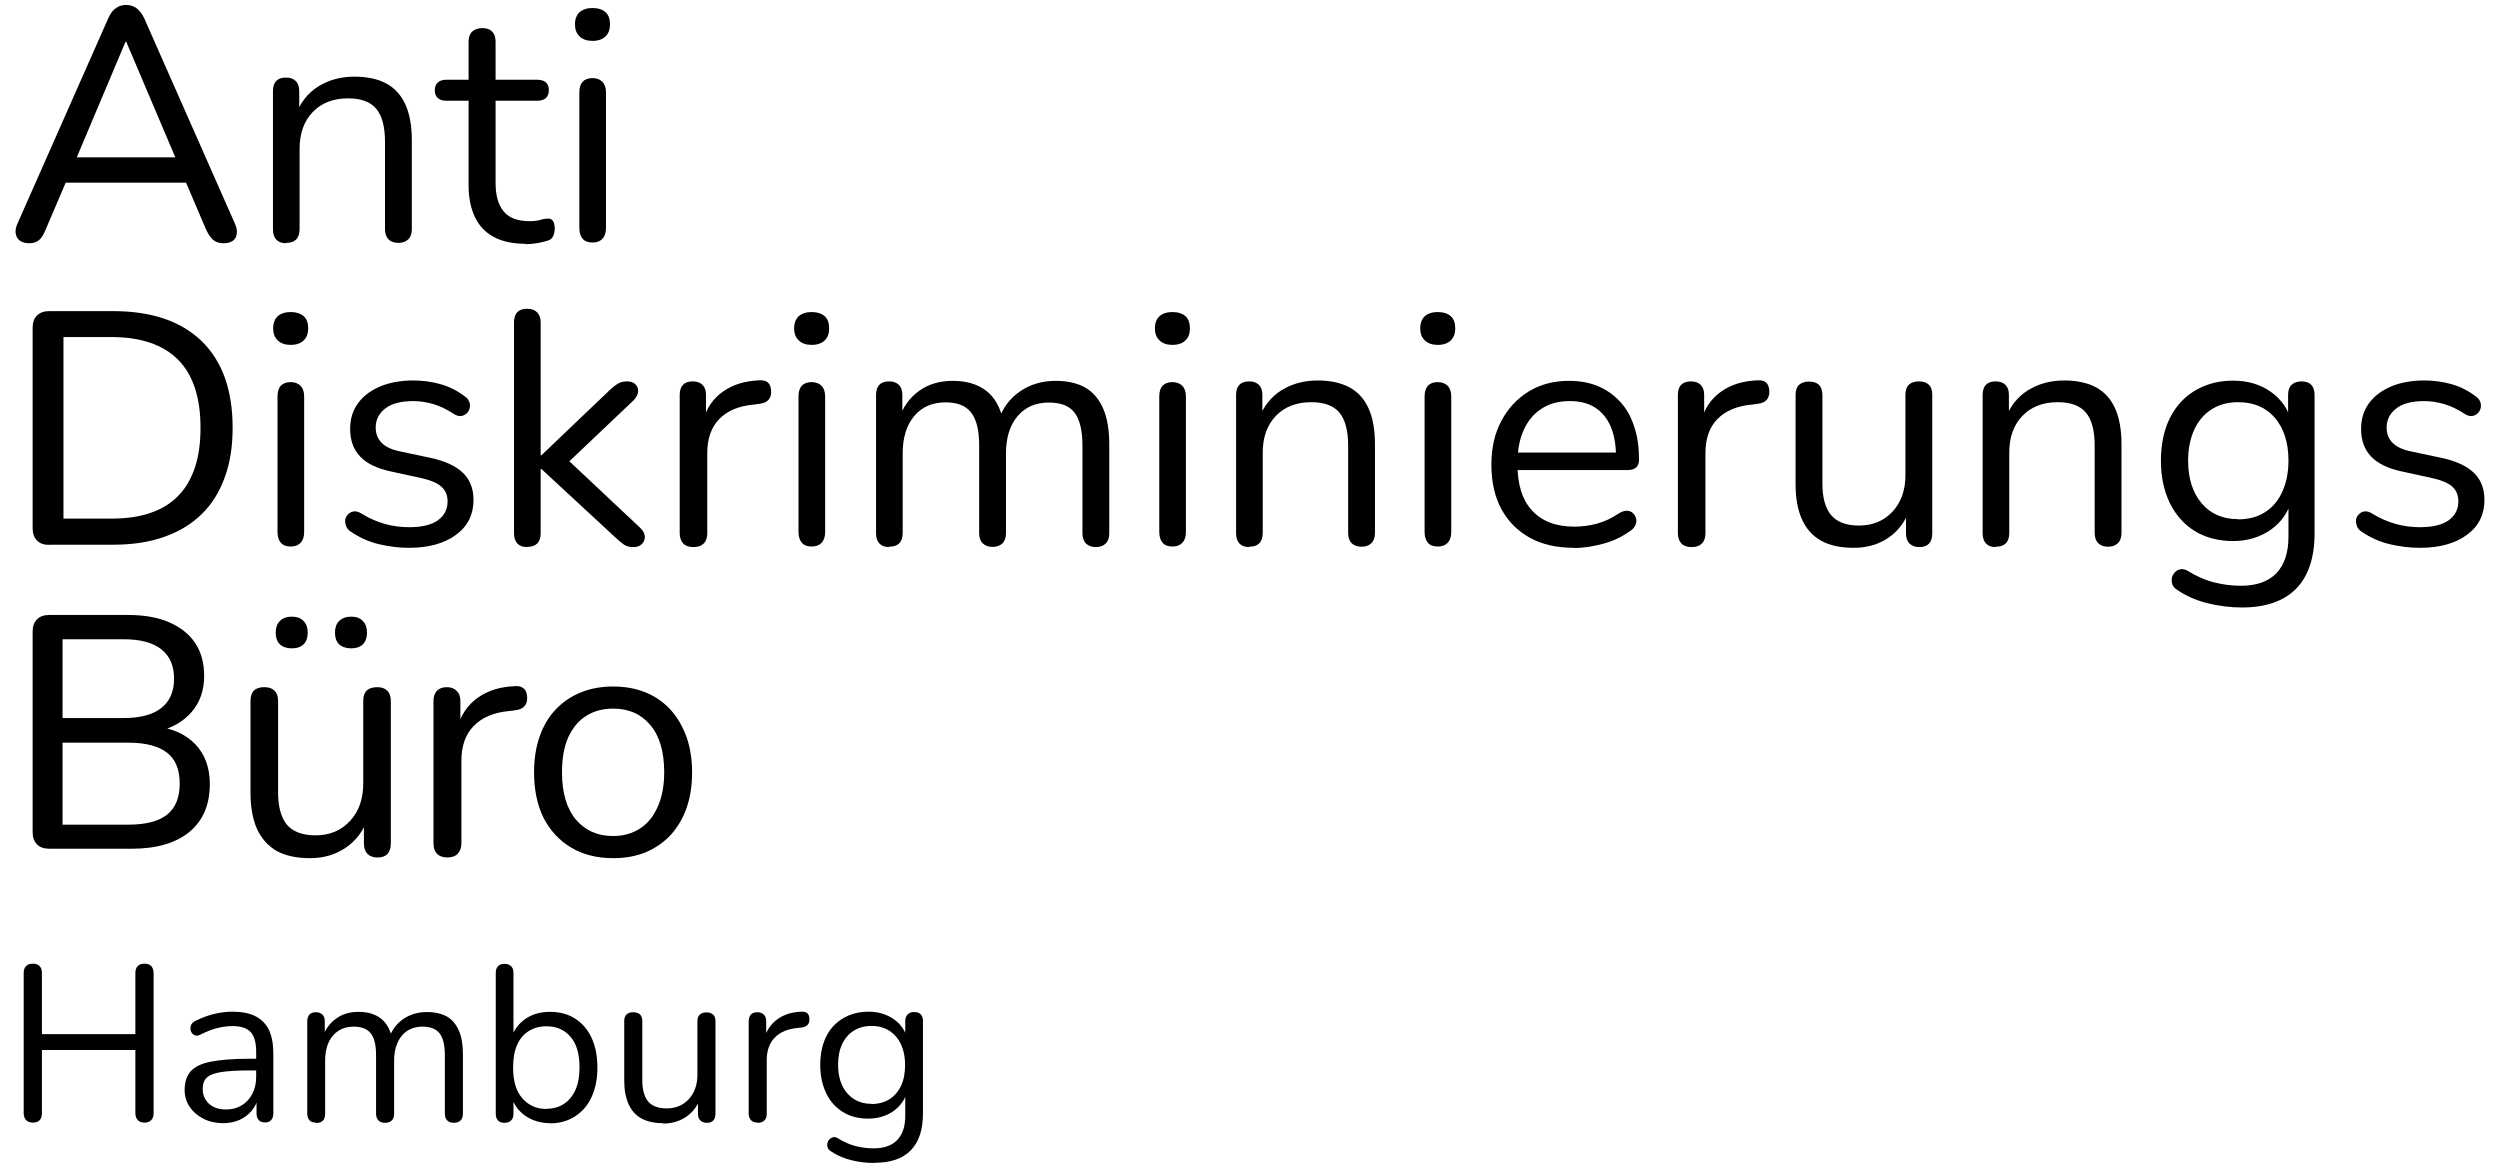 <?xml version="1.0" encoding="UTF-8" standalone="no"?>
<svg
   width="137"
   height="64"
   viewBox="0 0 137 64"
   fill="none"
   version="1.1"
   id="svg1"
   xmlns="http://www.w3.org/2000/svg"
   xmlns:svg="http://www.w3.org/2000/svg">
  <defs
     id="defs1" />
  <g
     id="Ebene 1">
    <g
       id="Group">
      <path
         id="Vector"
         d="M1.608 13.33C1.388 13.33 1.218 13.28 1.088 13.19C0.958 13.09 0.888 12.96 0.858 12.79C0.838 12.62 0.868 12.43 0.968 12.23L5.938 0.99C6.048 0.74 6.188 0.55 6.358 0.44C6.528 0.32 6.718 0.27 6.918 0.27C7.118 0.27 7.308 0.33 7.468 0.44C7.628 0.55 7.778 0.74 7.898 0.99L12.858 12.22C12.958 12.43 12.998 12.62 12.978 12.79C12.958 12.97 12.888 13.1 12.768 13.19C12.648 13.28 12.478 13.33 12.258 13.33C12.018 13.33 11.818 13.27 11.678 13.14C11.538 13.01 11.408 12.83 11.298 12.59L10.008 9.57L10.788 10.01H3.008L3.788 9.57L2.498 12.59C2.388 12.86 2.268 13.05 2.138 13.16C2.008 13.27 1.828 13.33 1.608 13.33ZM6.878 2.29L4.048 9L3.608 8.62H10.188L9.768 9L6.918 2.29H6.878Z"
         fill="#0071BC"
         style="fill:#000000;fill-opacity:1" />
      <path
         id="Vector_2"
         d="M15.678 13.33C15.438 13.33 15.258 13.26 15.138 13.13C15.018 13 14.958 12.81 14.958 12.57V4.99C14.958 4.75 15.018 4.56 15.138 4.44C15.258 4.31 15.438 4.25 15.668 4.25C15.898 4.25 16.078 4.31 16.208 4.44C16.338 4.57 16.398 4.75 16.398 4.99V6.55L16.198 6.33C16.448 5.63 16.868 5.1 17.438 4.74C18.018 4.38 18.678 4.2 19.428 4.2C20.128 4.2 20.718 4.33 21.178 4.58C21.638 4.83 21.988 5.22 22.218 5.73C22.448 6.24 22.568 6.9 22.568 7.68V12.55C22.568 12.79 22.508 12.98 22.378 13.11C22.248 13.24 22.068 13.31 21.838 13.31C21.598 13.31 21.408 13.24 21.288 13.11C21.158 12.98 21.098 12.79 21.098 12.55V7.77C21.098 6.95 20.938 6.34 20.618 5.96C20.298 5.58 19.788 5.39 19.078 5.39C18.268 5.39 17.618 5.64 17.138 6.14C16.658 6.64 16.418 7.31 16.418 8.15V12.55C16.418 13.06 16.168 13.31 15.678 13.31V13.33Z"
         fill="black" />
      <path
         id="Vector_3"
         d="M28.808 13.36C28.118 13.36 27.538 13.24 27.068 12.99C26.598 12.74 26.258 12.38 26.028 11.9C25.798 11.42 25.678 10.84 25.678 10.15V5.52H24.458C24.248 5.52 24.098 5.47 23.988 5.37C23.878 5.27 23.828 5.12 23.828 4.94C23.828 4.76 23.878 4.62 23.988 4.52C24.098 4.42 24.258 4.37 24.458 4.37H25.678V2.28C25.678 2.04 25.748 1.85 25.878 1.73C26.008 1.61 26.188 1.54 26.428 1.54C26.668 1.54 26.838 1.6 26.968 1.73C27.098 1.86 27.158 2.04 27.158 2.28V4.37H29.448C29.658 4.37 29.808 4.42 29.918 4.52C30.028 4.62 30.078 4.76 30.078 4.94C30.078 5.12 30.028 5.26 29.918 5.37C29.808 5.47 29.648 5.52 29.448 5.52H27.158V10.01C27.158 10.7 27.298 11.22 27.598 11.58C27.888 11.94 28.358 12.12 29.018 12.12C29.248 12.12 29.448 12.1 29.608 12.05C29.768 12 29.908 11.98 30.018 11.98C30.128 11.97 30.218 12 30.288 12.09C30.358 12.18 30.398 12.32 30.398 12.53C30.398 12.68 30.368 12.81 30.318 12.93C30.268 13.05 30.168 13.14 30.038 13.18C29.888 13.23 29.698 13.27 29.468 13.32C29.228 13.36 29.018 13.38 28.818 13.38L28.808 13.36Z"
         fill="black" />
      <path
         id="Vector_4"
         d="M32.468 2.24C32.168 2.24 31.928 2.16 31.758 1.99C31.588 1.83 31.508 1.61 31.508 1.33C31.508 1.05 31.598 0.82 31.758 0.67C31.928 0.52 32.168 0.44 32.468 0.44C32.768 0.44 33.018 0.52 33.188 0.67C33.348 0.82 33.428 1.04 33.428 1.33C33.428 1.62 33.348 1.83 33.188 1.99C33.028 2.15 32.788 2.24 32.468 2.24ZM32.468 13.29C32.228 13.29 32.048 13.22 31.928 13.08C31.808 12.94 31.748 12.74 31.748 12.49V5.06C31.748 4.81 31.808 4.61 31.928 4.48C32.048 4.35 32.228 4.28 32.468 4.28C32.698 4.28 32.878 4.35 33.008 4.48C33.138 4.61 33.208 4.81 33.208 5.06V12.49C33.208 12.74 33.148 12.94 33.018 13.08C32.888 13.22 32.708 13.29 32.468 13.29Z"
         fill="black" />
      <path
         id="Vector_5"
         d="M2.698 29.86C2.408 29.86 2.178 29.78 2.028 29.62C1.868 29.46 1.788 29.24 1.788 28.95V17.96C1.788 17.67 1.868 17.45 2.028 17.29C2.188 17.13 2.408 17.05 2.698 17.05H6.208C8.308 17.05 9.918 17.6 11.048 18.69C12.178 19.79 12.748 21.37 12.748 23.44C12.748 24.47 12.608 25.38 12.308 26.18C12.018 26.98 11.598 27.65 11.038 28.19C10.478 28.73 9.798 29.14 8.998 29.42C8.188 29.71 7.258 29.85 6.208 29.85H2.698V29.86ZM3.478 28.42H6.098C6.918 28.42 7.638 28.32 8.238 28.11C8.848 27.9 9.348 27.6 9.758 27.18C10.168 26.77 10.468 26.25 10.678 25.63C10.888 25.01 10.988 24.28 10.988 23.44C10.988 21.78 10.578 20.54 9.758 19.71C8.938 18.89 7.718 18.47 6.098 18.47H3.478V28.41V28.42Z"
         fill="#0071BC"
         style="fill:#000000;fill-opacity:1" />
      <path
         id="Vector_6"
         d="M15.928 18.9C15.628 18.9 15.388 18.82 15.218 18.65C15.048 18.49 14.968 18.27 14.968 17.99C14.968 17.71 15.058 17.48 15.218 17.33C15.388 17.18 15.628 17.1 15.928 17.1C16.228 17.1 16.478 17.18 16.648 17.33C16.808 17.48 16.888 17.7 16.888 17.99C16.888 18.28 16.808 18.49 16.648 18.65C16.488 18.81 16.248 18.9 15.928 18.9ZM15.928 29.95C15.688 29.95 15.508 29.88 15.388 29.74C15.268 29.6 15.208 29.4 15.208 29.15V21.72C15.208 21.47 15.268 21.27 15.388 21.14C15.508 21.01 15.688 20.94 15.928 20.94C16.158 20.94 16.338 21.01 16.468 21.14C16.598 21.27 16.668 21.47 16.668 21.72V29.15C16.668 29.4 16.608 29.6 16.478 29.74C16.348 29.88 16.168 29.95 15.928 29.95Z"
         fill="black" />
      <path
         id="Vector_7"
         d="M22.398 30.02C21.858 30.02 21.308 29.95 20.758 29.82C20.208 29.69 19.698 29.46 19.218 29.13C19.098 29.05 19.008 28.95 18.968 28.83C18.918 28.71 18.908 28.6 18.918 28.49C18.938 28.37 18.988 28.27 19.068 28.19C19.148 28.11 19.248 28.05 19.358 28.03C19.468 28.01 19.608 28.03 19.748 28.11C20.218 28.4 20.678 28.6 21.118 28.72C21.558 28.84 21.998 28.89 22.438 28.89C23.128 28.89 23.648 28.76 23.998 28.51C24.348 28.26 24.528 27.91 24.528 27.47C24.528 27.13 24.408 26.86 24.178 26.66C23.948 26.46 23.588 26.31 23.088 26.2L21.438 25.84C20.678 25.68 20.108 25.41 19.738 25.02C19.368 24.63 19.188 24.13 19.188 23.51C19.188 22.96 19.328 22.5 19.618 22.1C19.898 21.71 20.308 21.4 20.828 21.18C21.348 20.96 21.958 20.85 22.648 20.85C23.178 20.85 23.688 20.92 24.168 21.06C24.648 21.2 25.078 21.42 25.468 21.72C25.588 21.8 25.668 21.9 25.718 22.02C25.758 22.14 25.768 22.25 25.738 22.37C25.708 22.49 25.648 22.58 25.568 22.66C25.478 22.74 25.378 22.78 25.258 22.8C25.138 22.81 25.008 22.77 24.878 22.69C24.518 22.45 24.148 22.27 23.768 22.15C23.388 22.04 23.018 21.98 22.658 21.98C21.978 21.98 21.468 22.11 21.118 22.38C20.768 22.65 20.588 23 20.588 23.43C20.588 23.77 20.698 24.05 20.918 24.27C21.138 24.49 21.478 24.65 21.938 24.74L23.588 25.09C24.378 25.26 24.968 25.53 25.358 25.9C25.748 26.27 25.948 26.77 25.948 27.4C25.948 28.2 25.628 28.84 24.988 29.31C24.348 29.78 23.488 30.02 22.428 30.02H22.398Z"
         fill="black" />
      <path
         id="Vector_8"
         d="M28.888 29.98C28.648 29.98 28.468 29.91 28.348 29.78C28.228 29.65 28.168 29.46 28.168 29.22V17.66C28.168 17.42 28.228 17.23 28.348 17.11C28.468 16.98 28.648 16.92 28.888 16.92C29.118 16.92 29.298 16.98 29.428 17.11C29.558 17.24 29.628 17.42 29.628 17.66V24.95H29.668L33.398 21.39C33.568 21.23 33.718 21.11 33.848 21.03C33.978 20.95 34.148 20.9 34.368 20.9C34.558 20.9 34.718 20.95 34.818 21.06C34.928 21.16 34.978 21.29 34.968 21.44C34.968 21.59 34.888 21.75 34.738 21.92L30.778 25.68V24.88L35.088 28.93C35.258 29.1 35.338 29.26 35.338 29.42C35.338 29.58 35.278 29.71 35.168 29.82C35.048 29.93 34.908 29.98 34.718 29.98C34.498 29.98 34.328 29.94 34.188 29.84C34.058 29.75 33.888 29.61 33.698 29.43L29.668 25.7H29.628V29.21C29.628 29.72 29.378 29.97 28.888 29.97V29.98Z"
         fill="black" />
      <path
         id="Vector_9"
         d="M37.988 29.98C37.748 29.98 37.558 29.91 37.438 29.78C37.318 29.65 37.248 29.46 37.248 29.22V21.64C37.248 21.4 37.308 21.21 37.428 21.09C37.548 20.96 37.728 20.9 37.958 20.9C38.188 20.9 38.368 20.96 38.498 21.09C38.628 21.22 38.688 21.4 38.688 21.64V23.11H38.508C38.698 22.4 39.068 21.84 39.618 21.46C40.158 21.07 40.838 20.87 41.638 20.84C41.818 20.83 41.968 20.87 42.078 20.96C42.188 21.05 42.248 21.21 42.258 21.42C42.268 21.63 42.218 21.79 42.118 21.91C42.008 22.03 41.838 22.11 41.608 22.13L41.318 22.17C40.498 22.24 39.858 22.51 39.418 22.96C38.978 23.41 38.758 24.04 38.758 24.82V29.22C38.758 29.46 38.698 29.65 38.568 29.78C38.438 29.91 38.258 29.98 38.018 29.98H37.988Z"
         fill="black" />
      <path
         id="Vector_10"
         d="M44.478 18.9C44.178 18.9 43.938 18.82 43.768 18.65C43.598 18.49 43.518 18.27 43.518 17.99C43.518 17.71 43.608 17.48 43.768 17.33C43.938 17.18 44.178 17.1 44.478 17.1C44.778 17.1 45.028 17.18 45.198 17.33C45.358 17.48 45.438 17.7 45.438 17.99C45.438 18.28 45.358 18.49 45.198 18.65C45.038 18.81 44.798 18.9 44.478 18.9ZM44.478 29.95C44.238 29.95 44.058 29.88 43.938 29.74C43.818 29.6 43.758 29.4 43.758 29.15V21.72C43.758 21.47 43.818 21.27 43.938 21.14C44.058 21.01 44.238 20.94 44.478 20.94C44.708 20.94 44.888 21.01 45.018 21.14C45.148 21.27 45.218 21.47 45.218 21.72V29.15C45.218 29.4 45.158 29.6 45.028 29.74C44.898 29.88 44.718 29.95 44.478 29.95Z"
         fill="black" />
      <path
         id="Vector_11"
         d="M48.728 29.98C48.488 29.98 48.308 29.91 48.188 29.78C48.068 29.65 48.008 29.46 48.008 29.22V21.64C48.008 21.4 48.068 21.21 48.188 21.09C48.308 20.96 48.488 20.9 48.718 20.9C48.948 20.9 49.128 20.96 49.258 21.09C49.388 21.22 49.448 21.4 49.448 21.64V23.24L49.248 22.99C49.478 22.31 49.848 21.79 50.368 21.42C50.878 21.05 51.498 20.87 52.208 20.87C52.958 20.87 53.568 21.05 54.038 21.41C54.508 21.77 54.818 22.32 54.978 23.07H54.708C54.928 22.39 55.318 21.85 55.878 21.46C56.438 21.07 57.098 20.87 57.848 20.87C58.518 20.87 59.058 21 59.488 21.25C59.918 21.5 60.238 21.89 60.458 22.4C60.678 22.91 60.788 23.57 60.788 24.35V29.22C60.788 29.46 60.728 29.65 60.598 29.78C60.468 29.91 60.288 29.98 60.048 29.98C59.818 29.98 59.638 29.91 59.508 29.78C59.378 29.65 59.318 29.46 59.318 29.22V24.42C59.318 23.61 59.178 23.01 58.898 22.63C58.618 22.25 58.148 22.06 57.478 22.06C56.748 22.06 56.178 22.31 55.758 22.81C55.338 23.31 55.128 23.99 55.128 24.85V29.21C55.128 29.45 55.068 29.64 54.938 29.77C54.808 29.9 54.628 29.97 54.388 29.97C54.158 29.97 53.978 29.9 53.848 29.77C53.718 29.64 53.658 29.45 53.658 29.21V24.41C53.658 23.6 53.518 23 53.228 22.62C52.938 22.24 52.478 22.05 51.818 22.05C51.088 22.05 50.518 22.3 50.098 22.8C49.678 23.3 49.468 23.98 49.468 24.84V29.2C49.468 29.71 49.218 29.96 48.718 29.96L48.728 29.98Z"
         fill="black" />
      <path
         id="Vector_12"
         d="M64.248 18.9C63.948 18.9 63.708 18.82 63.538 18.65C63.368 18.49 63.288 18.27 63.288 17.99C63.288 17.71 63.378 17.48 63.538 17.33C63.708 17.18 63.948 17.1 64.248 17.1C64.548 17.1 64.798 17.18 64.968 17.33C65.128 17.48 65.208 17.7 65.208 17.99C65.208 18.28 65.128 18.49 64.968 18.65C64.808 18.81 64.568 18.9 64.248 18.9ZM64.248 29.95C64.008 29.95 63.828 29.88 63.708 29.74C63.588 29.6 63.528 29.4 63.528 29.15V21.72C63.528 21.47 63.588 21.27 63.708 21.14C63.828 21.01 64.008 20.94 64.248 20.94C64.478 20.94 64.658 21.01 64.788 21.14C64.918 21.27 64.988 21.47 64.988 21.72V29.15C64.988 29.4 64.928 29.6 64.798 29.74C64.668 29.88 64.488 29.95 64.248 29.95Z"
         fill="black" />
      <path
         id="Vector_13"
         d="M68.458 29.98C68.218 29.98 68.038 29.91 67.918 29.78C67.798 29.65 67.738 29.46 67.738 29.22V21.64C67.738 21.4 67.798 21.21 67.918 21.09C68.038 20.96 68.218 20.9 68.448 20.9C68.678 20.9 68.858 20.96 68.988 21.09C69.118 21.22 69.178 21.4 69.178 21.64V23.2L68.978 22.98C69.228 22.28 69.648 21.75 70.218 21.39C70.798 21.03 71.458 20.85 72.208 20.85C72.908 20.85 73.498 20.98 73.958 21.23C74.418 21.48 74.768 21.87 74.998 22.38C75.228 22.89 75.348 23.55 75.348 24.33V29.2C75.348 29.44 75.288 29.63 75.158 29.76C75.028 29.89 74.848 29.96 74.618 29.96C74.378 29.96 74.188 29.89 74.068 29.76C73.938 29.63 73.878 29.44 73.878 29.2V24.42C73.878 23.6 73.718 22.99 73.398 22.61C73.078 22.23 72.568 22.04 71.858 22.04C71.048 22.04 70.398 22.29 69.918 22.79C69.438 23.29 69.198 23.96 69.198 24.8V29.2C69.198 29.71 68.948 29.96 68.458 29.96V29.98Z"
         fill="black" />
      <path
         id="Vector_14"
         d="M78.788 18.9C78.488 18.9 78.248 18.82 78.078 18.65C77.908 18.49 77.828 18.27 77.828 17.99C77.828 17.71 77.918 17.48 78.078 17.33C78.248 17.18 78.488 17.1 78.788 17.1C79.088 17.1 79.338 17.18 79.508 17.33C79.668 17.48 79.748 17.7 79.748 17.99C79.748 18.28 79.668 18.49 79.508 18.65C79.348 18.81 79.108 18.9 78.788 18.9ZM78.788 29.95C78.548 29.95 78.368 29.88 78.248 29.74C78.128 29.6 78.068 29.4 78.068 29.15V21.72C78.068 21.47 78.128 21.27 78.248 21.14C78.368 21.01 78.548 20.94 78.788 20.94C79.018 20.94 79.198 21.01 79.328 21.14C79.458 21.27 79.528 21.47 79.528 21.72V29.15C79.528 29.4 79.468 29.6 79.338 29.74C79.208 29.88 79.028 29.95 78.788 29.95Z"
         fill="black" />
      <path
         id="Vector_15"
         d="M86.248 30.02C85.318 30.02 84.508 29.84 83.838 29.47C83.168 29.1 82.648 28.58 82.278 27.9C81.908 27.22 81.728 26.41 81.728 25.47C81.728 24.53 81.908 23.75 82.278 23.06C82.638 22.38 83.138 21.84 83.778 21.45C84.418 21.06 85.148 20.87 85.988 20.87C86.578 20.87 87.118 20.97 87.588 21.17C88.058 21.37 88.458 21.66 88.798 22.03C89.138 22.4 89.388 22.86 89.558 23.39C89.738 23.92 89.818 24.52 89.818 25.19C89.818 25.38 89.768 25.53 89.658 25.62C89.548 25.71 89.388 25.76 89.188 25.76H82.868V24.8H88.848L88.558 25.04C88.558 24.38 88.458 23.83 88.268 23.38C88.078 22.93 87.788 22.58 87.418 22.34C87.048 22.1 86.588 21.98 86.028 21.98C85.408 21.98 84.888 22.12 84.458 22.41C84.028 22.69 83.708 23.09 83.488 23.59C83.268 24.09 83.158 24.68 83.158 25.34V25.45C83.158 26.57 83.428 27.41 83.968 27.99C84.508 28.57 85.278 28.86 86.268 28.86C86.678 28.86 87.088 28.81 87.498 28.7C87.908 28.59 88.298 28.41 88.688 28.15C88.858 28.04 89.008 27.99 89.148 27.99C89.288 27.99 89.398 28.04 89.488 28.12C89.568 28.2 89.628 28.3 89.658 28.41C89.688 28.52 89.678 28.65 89.618 28.78C89.558 28.91 89.458 29.03 89.298 29.12C88.898 29.41 88.428 29.64 87.878 29.79C87.328 29.94 86.798 30.03 86.258 30.03L86.248 30.02Z"
         fill="black" />
      <path
         id="Vector_16"
         d="M92.688 29.98C92.448 29.98 92.258 29.91 92.138 29.78C92.018 29.65 91.948 29.46 91.948 29.22V21.64C91.948 21.4 92.008 21.21 92.128 21.09C92.248 20.96 92.428 20.9 92.658 20.9C92.888 20.9 93.068 20.96 93.198 21.09C93.328 21.22 93.388 21.4 93.388 21.64V23.11H93.208C93.398 22.4 93.768 21.84 94.318 21.46C94.858 21.07 95.538 20.87 96.338 20.84C96.518 20.83 96.668 20.87 96.778 20.96C96.888 21.05 96.948 21.21 96.958 21.42C96.968 21.63 96.918 21.79 96.818 21.91C96.708 22.03 96.538 22.11 96.308 22.13L96.018 22.17C95.198 22.24 94.558 22.51 94.118 22.96C93.678 23.41 93.458 24.04 93.458 24.82V29.22C93.458 29.46 93.398 29.65 93.268 29.78C93.138 29.91 92.958 29.98 92.718 29.98H92.688Z"
         fill="black" />
      <path
         id="Vector_17"
         d="M101.568 30.02C100.848 30.02 100.258 29.89 99.798 29.63C99.328 29.37 98.978 28.98 98.748 28.46C98.508 27.94 98.398 27.29 98.398 26.52V21.65C98.398 21.4 98.458 21.21 98.588 21.09C98.718 20.97 98.898 20.91 99.128 20.91C99.368 20.91 99.558 20.97 99.678 21.09C99.798 21.21 99.868 21.4 99.868 21.65V26.5C99.868 27.27 100.028 27.85 100.348 28.23C100.668 28.61 101.178 28.8 101.868 28.8C102.618 28.8 103.228 28.55 103.708 28.04C104.178 27.53 104.418 26.87 104.418 26.04V21.64C104.418 21.39 104.478 21.2 104.608 21.08C104.738 20.96 104.918 20.9 105.158 20.9C105.388 20.9 105.568 20.96 105.698 21.08C105.828 21.2 105.888 21.39 105.888 21.64V29.22C105.888 29.73 105.648 29.98 105.178 29.98C104.948 29.98 104.768 29.91 104.638 29.78C104.508 29.65 104.448 29.46 104.448 29.22V27.57L104.688 27.82C104.448 28.53 104.048 29.08 103.498 29.46C102.948 29.84 102.308 30.02 101.578 30.02H101.568Z"
         fill="black" />
      <path
         id="Vector_18"
         d="M109.368 29.98C109.128 29.98 108.948 29.91 108.828 29.78C108.708 29.65 108.648 29.46 108.648 29.22V21.64C108.648 21.4 108.708 21.21 108.828 21.09C108.948 20.96 109.128 20.9 109.358 20.9C109.588 20.9 109.768 20.96 109.898 21.09C110.028 21.22 110.088 21.4 110.088 21.64V23.2L109.888 22.98C110.138 22.28 110.558 21.75 111.128 21.39C111.708 21.03 112.368 20.85 113.118 20.85C113.818 20.85 114.408 20.98 114.868 21.23C115.328 21.48 115.678 21.87 115.908 22.38C116.138 22.89 116.258 23.55 116.258 24.33V29.2C116.258 29.44 116.198 29.63 116.068 29.76C115.938 29.89 115.758 29.96 115.528 29.96C115.288 29.96 115.098 29.89 114.978 29.76C114.848 29.63 114.788 29.44 114.788 29.2V24.42C114.788 23.6 114.628 22.99 114.308 22.61C113.988 22.23 113.478 22.04 112.768 22.04C111.958 22.04 111.308 22.29 110.828 22.79C110.348 23.29 110.108 23.96 110.108 24.8V29.2C110.108 29.71 109.858 29.96 109.368 29.96V29.98Z"
         fill="black" />
      <path
         id="Vector_19"
         d="M122.868 33.29C122.228 33.29 121.598 33.21 120.988 33.06C120.378 32.91 119.818 32.67 119.328 32.34C119.188 32.25 119.088 32.15 119.048 32.03C119.008 31.91 118.998 31.79 119.018 31.68C119.038 31.56 119.098 31.46 119.178 31.37C119.258 31.28 119.358 31.22 119.478 31.2C119.598 31.17 119.708 31.2 119.828 31.25C120.358 31.58 120.868 31.8 121.358 31.92C121.838 32.04 122.318 32.1 122.798 32.1C123.658 32.1 124.308 31.87 124.748 31.41C125.188 30.95 125.408 30.28 125.408 29.41V27.36H125.588C125.408 28.06 125.018 28.62 124.438 29.03C123.848 29.44 123.158 29.65 122.378 29.65C121.598 29.65 120.868 29.47 120.268 29.1C119.678 28.73 119.218 28.21 118.898 27.55C118.578 26.88 118.418 26.11 118.418 25.24C118.418 24.59 118.508 23.99 118.688 23.45C118.868 22.91 119.138 22.45 119.478 22.07C119.818 21.69 120.238 21.39 120.728 21.18C121.218 20.97 121.768 20.86 122.368 20.86C123.168 20.86 123.858 21.06 124.438 21.47C125.018 21.88 125.398 22.42 125.568 23.11L125.388 23.33V21.64C125.388 21.4 125.448 21.21 125.578 21.09C125.708 20.97 125.888 20.9 126.118 20.9C126.348 20.9 126.538 20.96 126.658 21.09C126.778 21.22 126.838 21.4 126.838 21.64V29.22C126.838 30.56 126.498 31.58 125.828 32.26C125.158 32.94 124.168 33.29 122.858 33.29H122.868ZM122.648 28.46C123.218 28.46 123.708 28.33 124.118 28.07C124.528 27.81 124.848 27.44 125.068 26.95C125.288 26.47 125.408 25.9 125.408 25.24C125.408 24.26 125.158 23.48 124.668 22.9C124.168 22.32 123.498 22.04 122.648 22.04C122.088 22.04 121.608 22.17 121.198 22.43C120.788 22.69 120.468 23.06 120.248 23.54C120.028 24.02 119.908 24.59 119.908 25.24C119.908 26.22 120.158 27 120.648 27.58C121.138 28.16 121.808 28.45 122.648 28.45V28.46Z"
         fill="black" />
      <path
         id="Vector_20"
         d="M132.588 30.02C132.048 30.02 131.498 29.95 130.948 29.82C130.398 29.69 129.888 29.46 129.408 29.13C129.288 29.05 129.198 28.95 129.158 28.83C129.118 28.71 129.098 28.6 129.108 28.49C129.128 28.37 129.178 28.27 129.258 28.19C129.338 28.11 129.428 28.05 129.548 28.03C129.668 28.01 129.798 28.03 129.938 28.11C130.408 28.4 130.868 28.6 131.308 28.72C131.748 28.84 132.188 28.89 132.628 28.89C133.318 28.89 133.838 28.76 134.188 28.51C134.538 28.26 134.718 27.91 134.718 27.47C134.718 27.13 134.598 26.86 134.378 26.66C134.148 26.46 133.788 26.31 133.288 26.2L131.638 25.84C130.878 25.68 130.308 25.41 129.938 25.02C129.568 24.63 129.388 24.13 129.388 23.51C129.388 22.96 129.528 22.5 129.818 22.1C130.108 21.71 130.508 21.4 131.028 21.18C131.548 20.96 132.158 20.85 132.848 20.85C133.378 20.85 133.888 20.92 134.368 21.06C134.848 21.2 135.278 21.42 135.668 21.72C135.788 21.8 135.868 21.9 135.918 22.02C135.958 22.14 135.968 22.25 135.938 22.37C135.908 22.49 135.848 22.58 135.768 22.66C135.688 22.74 135.578 22.78 135.458 22.8C135.338 22.81 135.208 22.77 135.078 22.69C134.718 22.45 134.348 22.27 133.968 22.15C133.588 22.04 133.218 21.98 132.858 21.98C132.178 21.98 131.668 22.11 131.318 22.38C130.968 22.65 130.788 23 130.788 23.43C130.788 23.77 130.898 24.05 131.118 24.27C131.338 24.49 131.678 24.65 132.138 24.74L133.788 25.09C134.578 25.26 135.168 25.53 135.558 25.9C135.948 26.27 136.148 26.77 136.148 27.4C136.148 28.2 135.828 28.84 135.188 29.31C134.548 29.78 133.688 30.02 132.628 30.02H132.588Z"
         fill="black" />
      <path
         id="Vector_21"
         d="M2.698 46.51C2.408 46.51 2.178 46.43 2.028 46.27C1.868 46.11 1.788 45.89 1.788 45.6V34.61C1.788 34.32 1.868 34.1 2.028 33.94C2.188 33.78 2.408 33.7 2.698 33.7H7.008C7.888 33.7 8.648 33.83 9.268 34.1C9.888 34.37 10.368 34.75 10.698 35.24C11.028 35.74 11.188 36.34 11.188 37.04C11.188 37.83 10.958 38.49 10.498 39.02C10.038 39.55 9.408 39.91 8.608 40.09V39.82C9.508 39.93 10.208 40.26 10.728 40.81C11.238 41.36 11.498 42.08 11.498 42.96C11.498 44.1 11.128 44.97 10.378 45.59C9.638 46.2 8.578 46.51 7.228 46.51H2.698ZM3.428 39.35H6.758C7.678 39.35 8.368 39.17 8.838 38.8C9.308 38.43 9.538 37.89 9.538 37.19C9.538 36.49 9.308 35.95 8.838 35.58C8.368 35.21 7.678 35.03 6.758 35.03H3.428V39.36V39.35ZM3.428 45.19H7.048C7.988 45.19 8.698 45.01 9.158 44.64C9.618 44.27 9.848 43.71 9.848 42.94C9.848 42.17 9.618 41.61 9.158 41.25C8.698 40.89 7.998 40.7 7.048 40.7H3.428V45.19Z"
         fill="#0071BC"
         style="fill:#000000;fill-opacity:1" />
      <path
         d="m 16.994,47.028 q -1.101,0 -1.829,-0.392 Q 14.455,46.225 14.082,45.423 13.727,44.62 13.727,43.425 v -5.003 q 0,-0.392 0.187,-0.579 0.205,-0.187 0.56,-0.187 0.373,0 0.56,0.187 0.205,0.187 0.205,0.579 v 4.984 q 0,1.195 0.485,1.792 0.504,0.579 1.568,0.579 1.157,0 1.885,-0.784 0.728,-0.784 0.728,-2.053 v -4.517 q 0,-0.392 0.187,-0.579 0.205,-0.187 0.579,-0.187 0.355,0 0.541,0.187 0.205,0.187 0.205,0.579 v 7.784 q 0,0.784 -0.728,0.784 -0.355,0 -0.56,-0.205 -0.187,-0.205 -0.187,-0.579 v -1.699 l 0.243,0.261 q -0.373,1.101 -1.232,1.68 -0.84,0.579 -1.96,0.579 z m 2.259,-11.499 q -0.429,0 -0.672,-0.224 -0.224,-0.224 -0.224,-0.635 0,-0.411 0.224,-0.635 0.243,-0.243 0.672,-0.243 0.411,0 0.635,0.243 0.224,0.224 0.224,0.635 0,0.411 -0.224,0.635 -0.224,0.224 -0.635,0.224 z m -3.267,0 q -0.411,0 -0.653,-0.224 -0.224,-0.224 -0.224,-0.635 0,-0.411 0.224,-0.635 0.243,-0.243 0.653,-0.243 0.429,0 0.653,0.243 0.224,0.224 0.224,0.635 0,0.411 -0.224,0.635 -0.224,0.224 -0.653,0.224 z m 8.535,11.461 q -0.373,0 -0.579,-0.205 -0.187,-0.205 -0.187,-0.579 v -7.784 q 0,-0.373 0.187,-0.56 0.187,-0.205 0.541,-0.205 0.355,0 0.541,0.205 0.205,0.187 0.205,0.56 v 1.512 h -0.187 q 0.299,-1.101 1.139,-1.699 0.84,-0.597 2.072,-0.635 0.28,-0.019 0.448,0.131 0.168,0.131 0.187,0.467 0.019,0.317 -0.149,0.504 -0.168,0.187 -0.523,0.224 l -0.299,0.037 q -1.269,0.112 -1.96,0.821 -0.672,0.691 -0.672,1.904 v 4.517 q 0,0.373 -0.205,0.579 -0.187,0.205 -0.56,0.205 z m 9.076,0.037 q -1.325,0 -2.296,-0.579 -0.971,-0.579 -1.512,-1.624 -0.523,-1.064 -0.523,-2.501 0,-1.083 0.299,-1.941 0.299,-0.877 0.877,-1.493 0.579,-0.616 1.363,-0.933 0.803,-0.336 1.792,-0.336 1.325,0 2.296,0.579 0.971,0.579 1.493,1.643 0.541,1.045 0.541,2.483 0,1.083 -0.299,1.941 -0.299,0.859 -0.877,1.493 -0.579,0.616 -1.381,0.952 -0.784,0.317 -1.773,0.317 z m 0,-1.213 q 0.84,0 1.475,-0.411 0.635,-0.411 0.971,-1.195 0.355,-0.784 0.355,-1.885 0,-1.699 -0.765,-2.595 -0.747,-0.896 -2.035,-0.896 -0.859,0 -1.493,0.411 -0.616,0.392 -0.971,1.176 -0.336,0.765 -0.336,1.904 0,1.68 0.765,2.595 0.765,0.896 2.035,0.896 z"
         id="text1"
         style="font-size:18.667px;font-family:'Nunito ExtraLight';-inkscape-font-specification:'Nunito ExtraLight, ';letter-spacing:-0.5px;fill:#000000;stroke-width:2.667;paint-order:stroke markers fill"
         aria-label="üro" />
    </g>
    <g
       id="Group_2">
      <path
         id="Vector_29"
         d="M1.798 61.52C1.638 61.52 1.518 61.47 1.428 61.38C1.348 61.29 1.298 61.16 1.298 61V53.33C1.298 53.16 1.338 53.03 1.428 52.94C1.518 52.85 1.638 52.81 1.798 52.81C1.958 52.81 2.078 52.85 2.168 52.94C2.258 53.03 2.298 53.16 2.298 53.33V56.67H7.418V53.33C7.418 53.16 7.458 53.03 7.548 52.94C7.638 52.85 7.758 52.81 7.918 52.81C8.078 52.81 8.198 52.85 8.288 52.94C8.368 53.03 8.418 53.16 8.418 53.33V61C8.418 61.16 8.378 61.29 8.288 61.38C8.198 61.47 8.078 61.52 7.918 61.52C7.758 61.52 7.638 61.47 7.548 61.38C7.468 61.29 7.418 61.16 7.418 61V57.54H2.298V61C2.298 61.16 2.258 61.29 2.178 61.38C2.098 61.47 1.968 61.52 1.798 61.52Z"
         fill="#666666"
         style="fill:#000000;fill-opacity:1" />
      <path
         id="Vector_30"
         d="M12.238 61.55C11.838 61.55 11.468 61.47 11.158 61.31C10.838 61.15 10.588 60.94 10.398 60.66C10.208 60.38 10.118 60.08 10.118 59.74C10.118 59.3 10.228 58.96 10.448 58.71C10.668 58.46 11.038 58.28 11.548 58.18C12.058 58.08 12.758 58.02 13.648 58.02H14.188V58.66H13.658C13.008 58.66 12.488 58.69 12.118 58.75C11.748 58.81 11.478 58.91 11.328 59.06C11.178 59.2 11.108 59.41 11.108 59.68C11.108 60.01 11.228 60.28 11.458 60.49C11.688 60.7 11.998 60.8 12.398 60.8C12.718 60.8 13.008 60.72 13.248 60.57C13.498 60.42 13.688 60.21 13.828 59.94C13.968 59.67 14.038 59.37 14.038 59.02V57.64C14.038 57.14 13.938 56.78 13.738 56.56C13.538 56.34 13.208 56.23 12.748 56.23C12.468 56.23 12.178 56.27 11.898 56.34C11.618 56.41 11.318 56.53 10.998 56.69C10.888 56.75 10.788 56.77 10.708 56.74C10.628 56.72 10.558 56.68 10.518 56.61C10.468 56.54 10.438 56.47 10.438 56.39C10.438 56.31 10.438 56.22 10.488 56.14C10.528 56.06 10.608 56 10.698 55.95C11.058 55.77 11.408 55.64 11.748 55.56C12.098 55.48 12.428 55.44 12.738 55.44C13.248 55.44 13.668 55.52 13.998 55.69C14.328 55.86 14.578 56.11 14.738 56.44C14.898 56.78 14.978 57.21 14.978 57.73V61.01C14.978 61.17 14.938 61.3 14.858 61.38C14.778 61.47 14.668 61.51 14.528 61.51C14.378 61.51 14.258 61.47 14.178 61.38C14.098 61.29 14.058 61.17 14.058 61.01V60.07H14.168C14.108 60.38 13.978 60.64 13.798 60.86C13.618 61.08 13.388 61.25 13.128 61.37C12.858 61.49 12.568 61.55 12.228 61.55H12.238Z"
         fill="#666666"
         style="fill:#000000;fill-opacity:1" />
      <path
         id="Vector_31"
         d="M17.318 61.52C17.158 61.52 17.038 61.48 16.958 61.39C16.878 61.3 16.838 61.18 16.838 61.02V55.97C16.838 55.81 16.878 55.69 16.958 55.6C17.038 55.51 17.158 55.47 17.308 55.47C17.458 55.47 17.578 55.51 17.668 55.6C17.758 55.68 17.798 55.81 17.798 55.97V57.04L17.668 56.87C17.818 56.42 18.068 56.07 18.418 55.82C18.758 55.57 19.168 55.45 19.648 55.45C20.148 55.45 20.558 55.57 20.868 55.81C21.178 56.05 21.388 56.42 21.488 56.92H21.308C21.458 56.47 21.718 56.11 22.088 55.85C22.468 55.59 22.898 55.46 23.398 55.46C23.838 55.46 24.208 55.55 24.498 55.71C24.788 55.88 24.998 56.14 25.148 56.48C25.298 56.82 25.368 57.26 25.368 57.78V61.03C25.368 61.19 25.328 61.32 25.238 61.4C25.148 61.49 25.028 61.53 24.868 61.53C24.718 61.53 24.598 61.49 24.508 61.4C24.418 61.31 24.378 61.19 24.378 61.03V57.83C24.378 57.29 24.288 56.89 24.098 56.64C23.908 56.39 23.598 56.26 23.158 56.26C22.678 56.26 22.288 56.43 22.018 56.76C21.748 57.09 21.598 57.55 21.598 58.12V61.03C21.598 61.19 21.558 61.32 21.468 61.4C21.388 61.49 21.258 61.53 21.098 61.53C20.938 61.53 20.828 61.49 20.738 61.4C20.658 61.31 20.608 61.19 20.608 61.03V57.83C20.608 57.29 20.518 56.89 20.328 56.64C20.138 56.39 19.828 56.26 19.388 56.26C18.898 56.26 18.518 56.43 18.238 56.76C17.958 57.09 17.818 57.55 17.818 58.12V61.03C17.818 61.37 17.648 61.54 17.318 61.54V61.52Z"
         fill="#666666"
         style="fill:#000000;fill-opacity:1" />
      <path
         id="Vector_32"
         d="M30.158 61.55C29.628 61.55 29.168 61.41 28.778 61.14C28.398 60.87 28.138 60.5 28.008 60.04L28.138 59.91V61.03C28.138 61.19 28.098 61.32 28.008 61.4C27.918 61.49 27.808 61.53 27.648 61.53C27.488 61.53 27.368 61.49 27.288 61.4C27.208 61.31 27.168 61.19 27.168 61.03V53.32C27.168 53.16 27.208 53.04 27.288 52.95C27.368 52.86 27.488 52.82 27.648 52.82C27.798 52.82 27.918 52.86 28.008 52.95C28.098 53.03 28.138 53.16 28.138 53.32V56.93H27.998C28.138 56.48 28.398 56.12 28.768 55.85C29.148 55.58 29.608 55.45 30.138 55.45C30.668 55.45 31.128 55.57 31.518 55.82C31.908 56.07 32.208 56.42 32.418 56.87C32.628 57.33 32.738 57.87 32.738 58.5C32.738 59.13 32.628 59.66 32.418 60.12C32.208 60.58 31.898 60.93 31.508 61.18C31.118 61.43 30.658 61.56 30.138 61.56L30.158 61.55ZM29.948 60.76C30.318 60.76 30.638 60.67 30.908 60.49C31.178 60.31 31.388 60.05 31.538 59.72C31.688 59.38 31.758 58.97 31.758 58.5C31.758 57.77 31.598 57.2 31.268 56.82C30.938 56.43 30.498 56.24 29.938 56.24C29.578 56.24 29.258 56.33 28.978 56.5C28.698 56.67 28.488 56.93 28.338 57.26C28.188 57.6 28.118 58.01 28.118 58.5C28.118 59.23 28.278 59.79 28.618 60.18C28.958 60.57 29.388 60.77 29.938 60.77L29.948 60.76Z"
         fill="#666666"
         style="fill:#000000;fill-opacity:1" />
      <path
         id="Vector_33"
         d="M36.328 61.55C35.848 61.55 35.458 61.46 35.148 61.29C34.838 61.12 34.608 60.86 34.448 60.51C34.288 60.16 34.208 59.73 34.208 59.21V55.96C34.208 55.79 34.248 55.67 34.338 55.59C34.428 55.51 34.538 55.47 34.698 55.47C34.858 55.47 34.978 55.51 35.068 55.59C35.158 55.67 35.198 55.8 35.198 55.96V59.2C35.198 59.72 35.308 60.1 35.518 60.36C35.728 60.61 36.068 60.74 36.528 60.74C37.028 60.74 37.438 60.57 37.748 60.23C38.058 59.89 38.218 59.45 38.218 58.9V55.97C38.218 55.8 38.258 55.68 38.348 55.6C38.438 55.52 38.558 55.48 38.718 55.48C38.868 55.48 38.988 55.52 39.078 55.6C39.168 55.68 39.208 55.81 39.208 55.97V61.02C39.208 61.36 39.048 61.53 38.738 61.53C38.588 61.53 38.468 61.49 38.378 61.4C38.288 61.31 38.248 61.19 38.248 61.03V59.93L38.408 60.1C38.248 60.58 37.978 60.94 37.618 61.19C37.258 61.44 36.828 61.57 36.338 61.57L36.328 61.55Z"
         fill="#666666"
         style="fill:#000000;fill-opacity:1" />
      <path
         id="Vector_34"
         d="M41.528 61.52C41.368 61.52 41.248 61.48 41.158 61.39C41.078 61.3 41.028 61.18 41.028 61.02V55.97C41.028 55.81 41.068 55.69 41.148 55.6C41.228 55.51 41.348 55.47 41.498 55.47C41.648 55.47 41.768 55.51 41.858 55.6C41.948 55.68 41.988 55.81 41.988 55.97V56.95H41.868C41.998 56.47 42.248 56.11 42.608 55.85C42.968 55.59 43.418 55.45 43.948 55.44C44.068 55.44 44.168 55.46 44.238 55.52C44.308 55.58 44.348 55.68 44.358 55.83C44.358 55.97 44.338 56.08 44.258 56.16C44.188 56.24 44.068 56.29 43.918 56.31L43.728 56.33C43.178 56.38 42.758 56.55 42.458 56.86C42.158 57.16 42.018 57.58 42.018 58.1V61.03C42.018 61.19 41.978 61.32 41.888 61.4C41.798 61.49 41.678 61.53 41.518 61.53L41.528 61.52Z"
         fill="#666666"
         style="fill:#000000;fill-opacity:1" />
      <path
         id="Vector_35"
         d="M47.908 63.73C47.478 63.73 47.058 63.68 46.658 63.58C46.248 63.48 45.878 63.32 45.548 63.1C45.448 63.04 45.388 62.97 45.358 62.89C45.328 62.81 45.328 62.73 45.338 62.65C45.358 62.57 45.388 62.5 45.448 62.44C45.508 62.38 45.568 62.34 45.648 62.32C45.728 62.3 45.808 62.32 45.888 62.36C46.238 62.58 46.578 62.73 46.908 62.81C47.238 62.89 47.548 62.93 47.868 62.93C48.438 62.93 48.878 62.78 49.168 62.47C49.468 62.16 49.608 61.72 49.608 61.14V59.77H49.728C49.608 60.24 49.348 60.61 48.958 60.89C48.568 61.16 48.108 61.3 47.578 61.3C47.048 61.3 46.568 61.18 46.178 60.93C45.778 60.68 45.478 60.34 45.268 59.89C45.058 59.45 44.948 58.93 44.948 58.35C44.948 57.92 45.008 57.52 45.128 57.16C45.248 56.8 45.428 56.49 45.658 56.24C45.888 55.99 46.168 55.79 46.498 55.65C46.828 55.51 47.188 55.44 47.598 55.44C48.128 55.44 48.588 55.58 48.978 55.85C49.368 56.12 49.618 56.49 49.728 56.95L49.608 57.09V55.96C49.608 55.8 49.648 55.68 49.738 55.59C49.828 55.5 49.938 55.46 50.098 55.46C50.258 55.46 50.378 55.5 50.458 55.59C50.538 55.67 50.578 55.8 50.578 55.96V61.01C50.578 61.91 50.358 62.58 49.908 63.04C49.458 63.5 48.798 63.72 47.928 63.72L47.908 63.73ZM47.758 60.5C48.138 60.5 48.468 60.41 48.738 60.24C49.008 60.07 49.228 59.82 49.378 59.5C49.528 59.18 49.598 58.8 49.598 58.36C49.598 57.71 49.428 57.19 49.098 56.8C48.768 56.42 48.318 56.22 47.758 56.22C47.388 56.22 47.068 56.31 46.788 56.48C46.518 56.65 46.298 56.9 46.148 57.22C45.998 57.54 45.928 57.92 45.928 58.35C45.928 59.01 46.098 59.53 46.428 59.91C46.758 60.29 47.198 60.49 47.758 60.49V60.5Z"
         fill="#666666"
         style="fill:#000000;fill-opacity:1" />
    </g>
  </g>
</svg>
